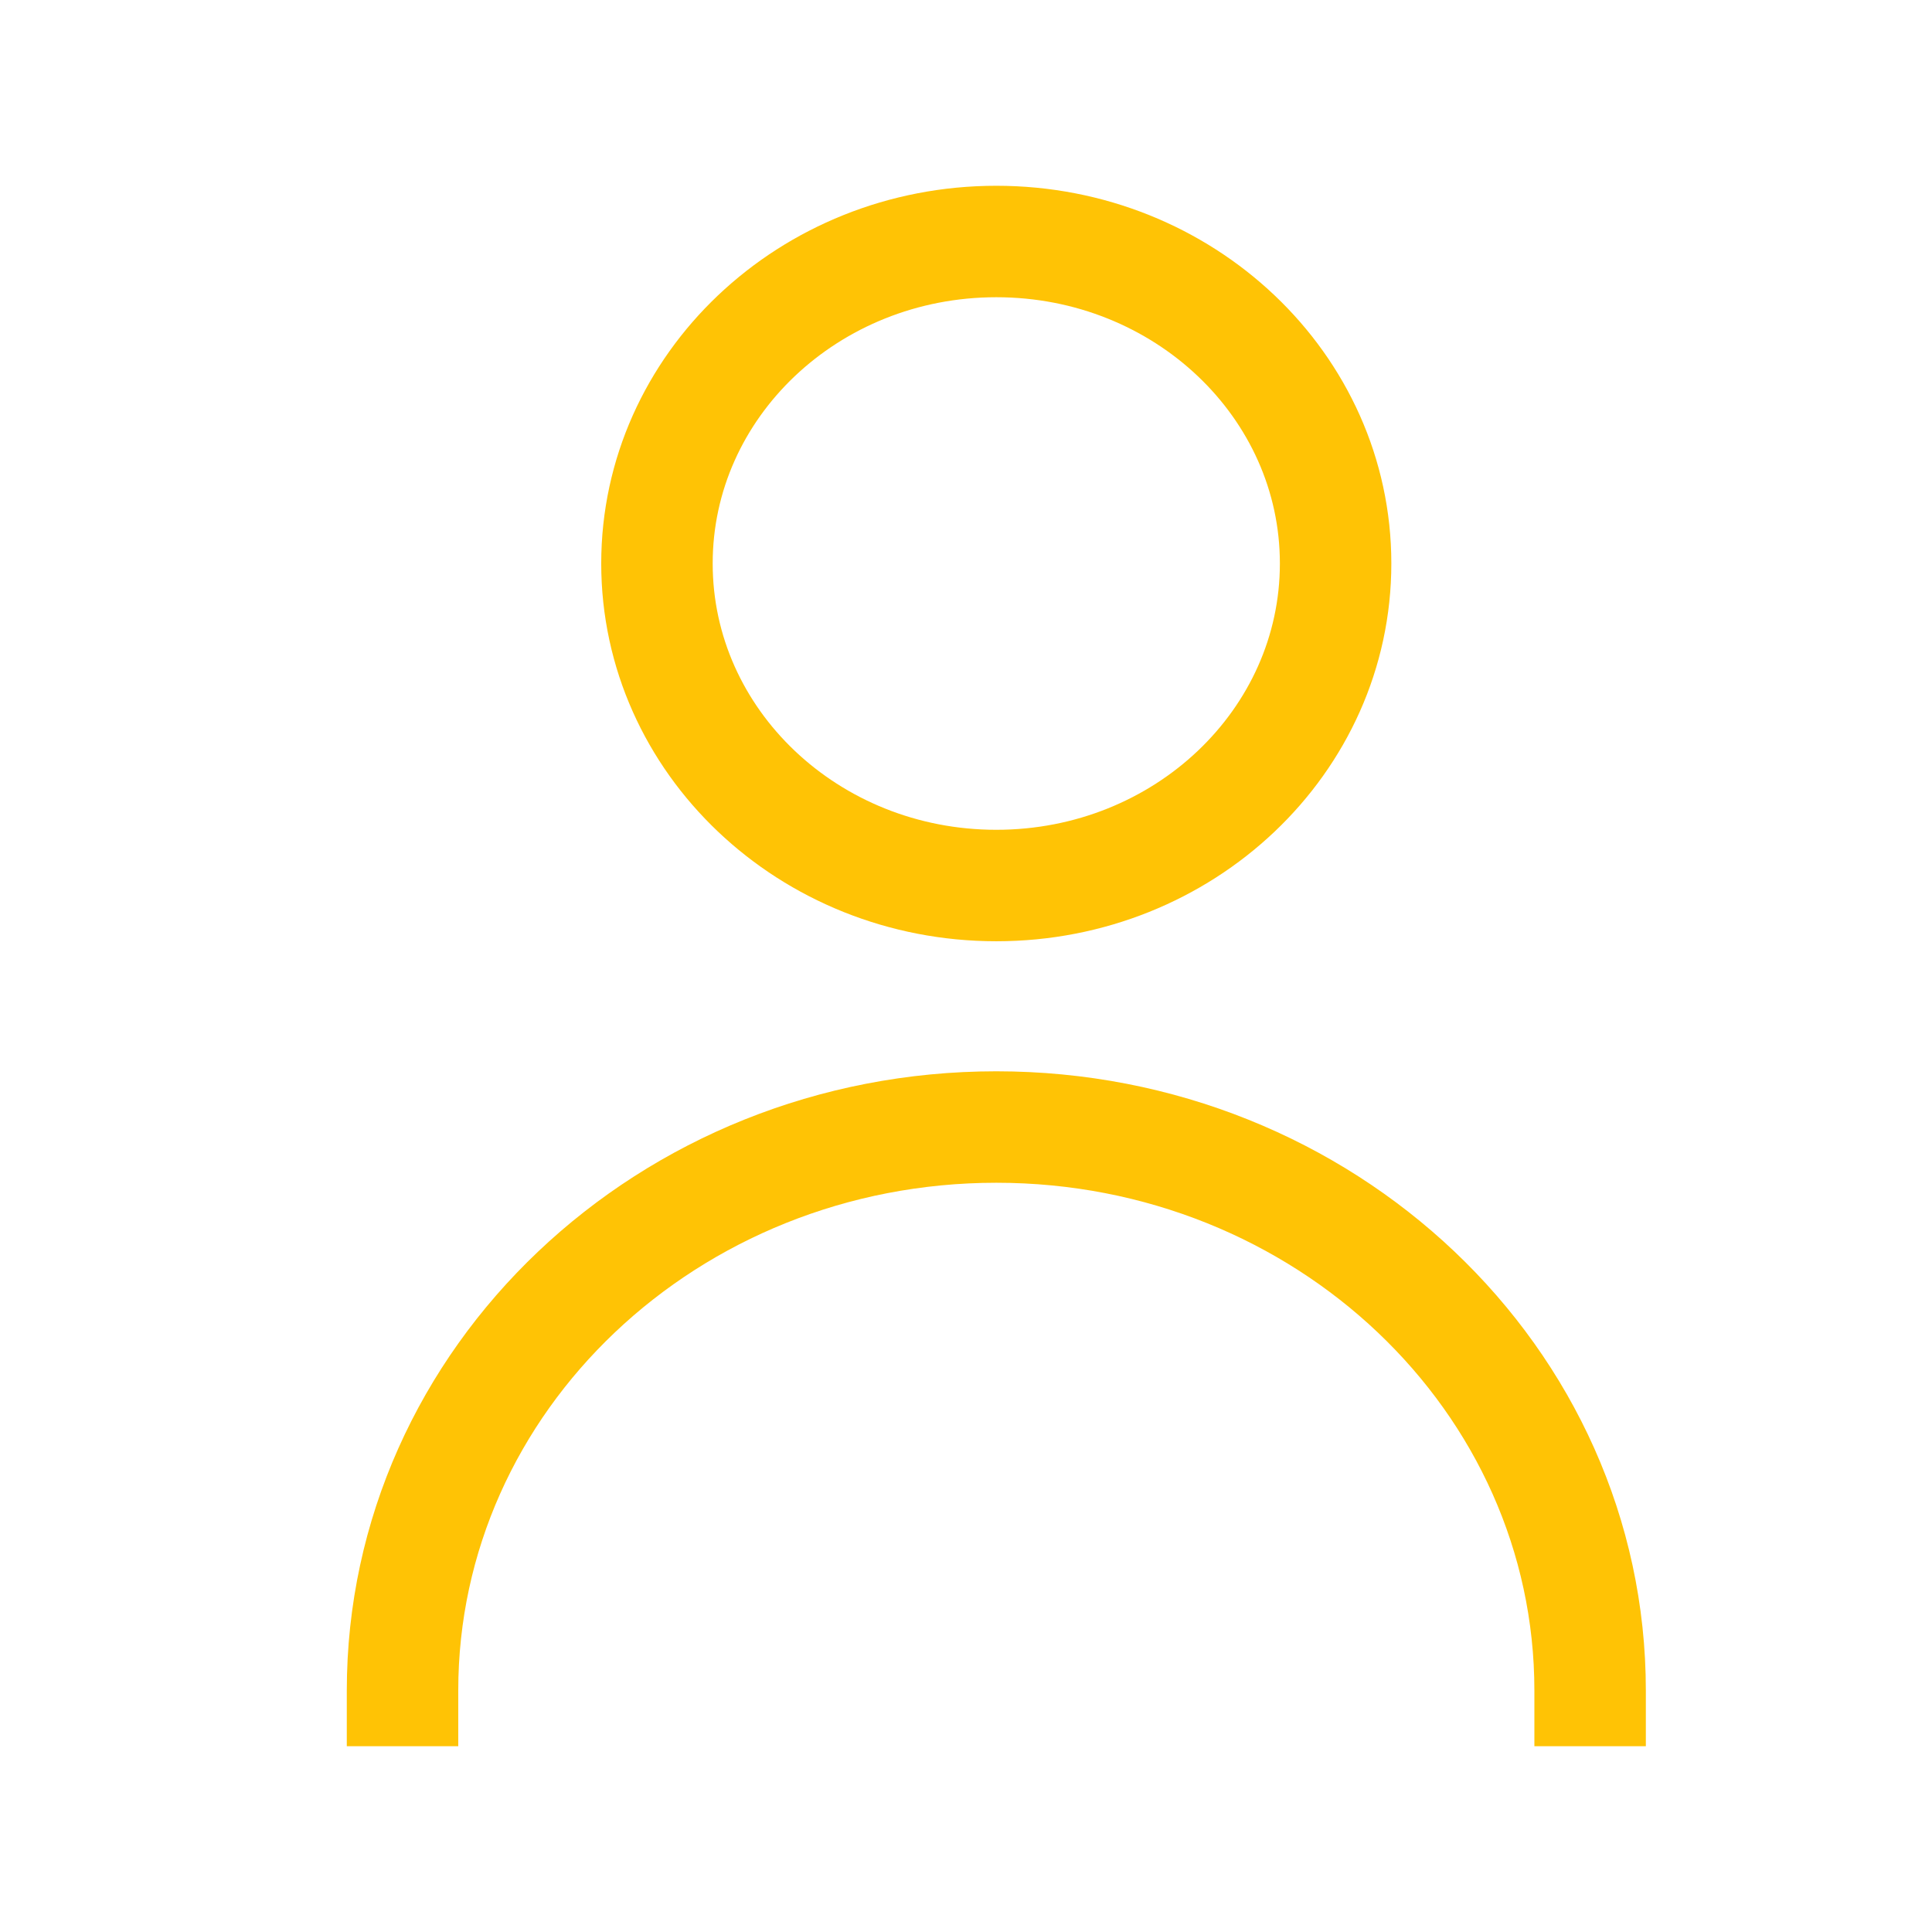<svg width="26" height="26" viewBox="0 0 26 26" fill="none" xmlns="http://www.w3.org/2000/svg">
<path d="M5.417 22.75C5.417 18.562 8.994 15.167 13.408 15.167C17.821 15.167 21.399 18.562 21.399 22.75M17.974 7.583C17.974 9.977 15.93 11.917 13.408 11.917C10.886 11.917 8.841 9.977 8.841 7.583C8.841 5.19 10.886 3.25 13.408 3.25C15.93 3.25 17.974 5.19 17.974 7.583Z" stroke="#FFC305" stroke-width="1.5" stroke-linecap="square"/>
</svg>
